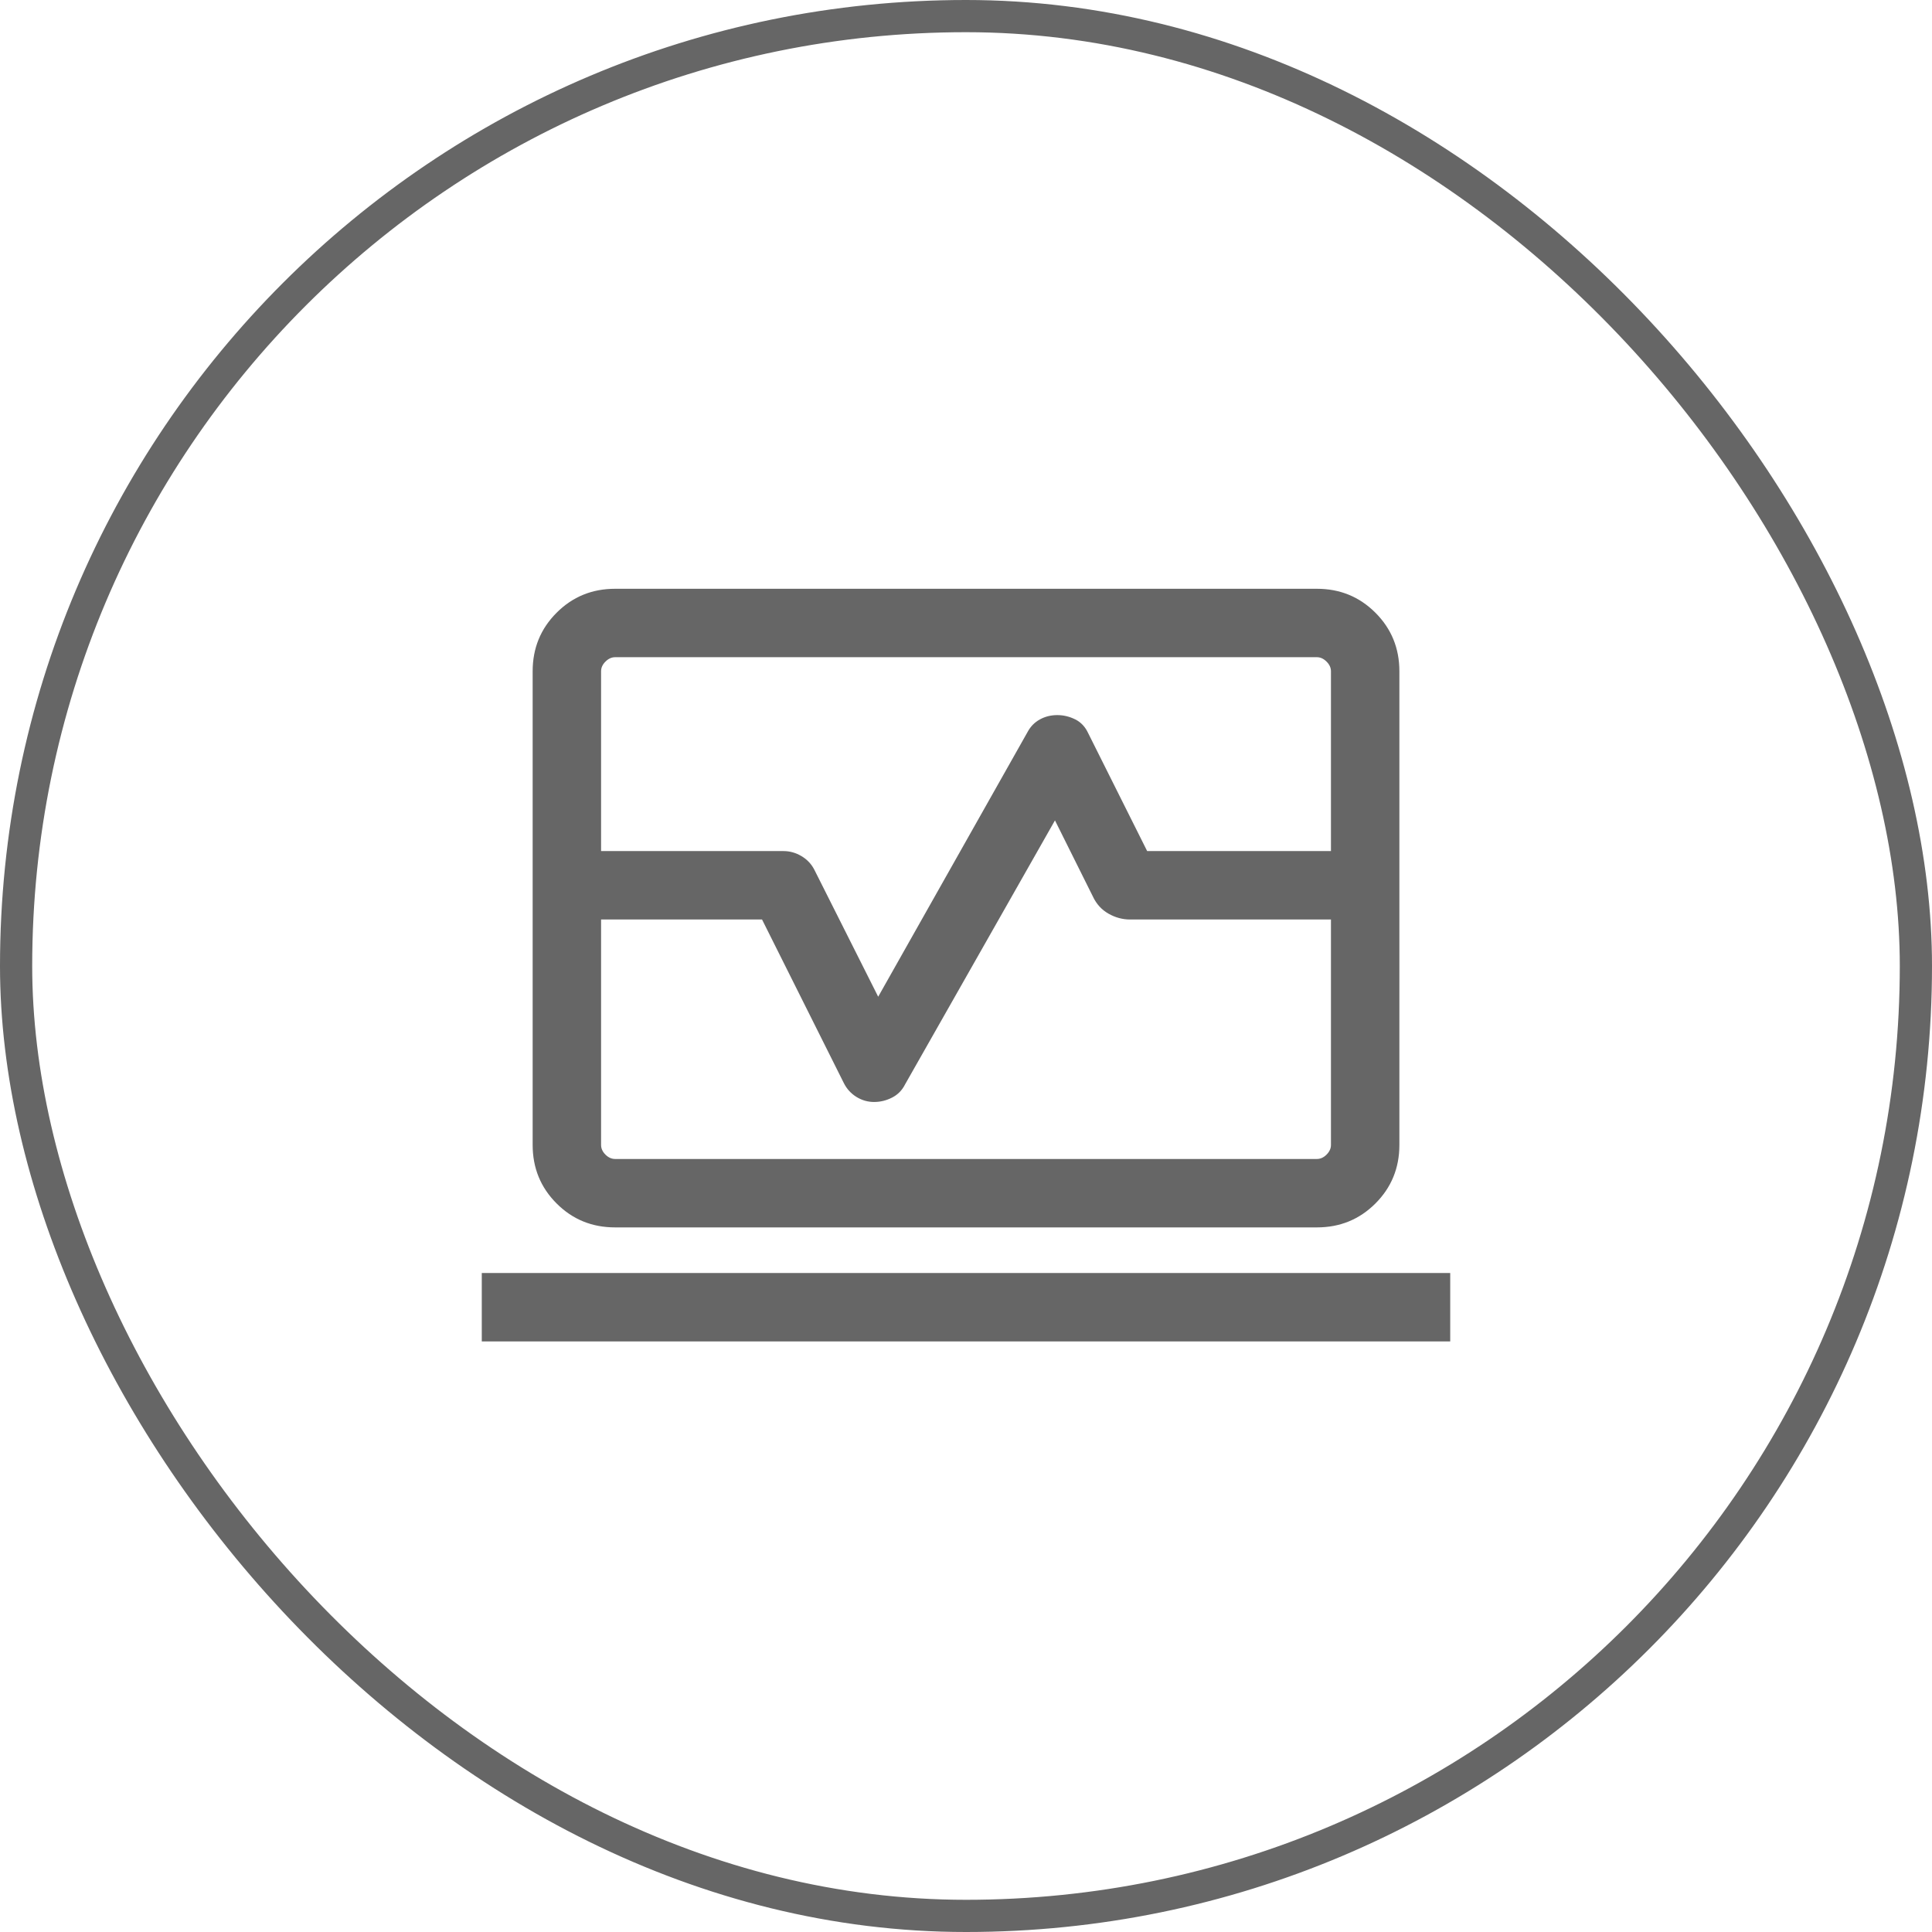 <svg width="60" height="60" viewBox="0 0 60 60" fill="none" xmlns="http://www.w3.org/2000/svg">
<rect x="0.5" y="0.5" width="59" height="59" rx="29.5" stroke="#666666"/>
<mask id="mask0_2885_36475" style="mask-type:alpha" maskUnits="userSpaceOnUse" x="13" y="13" width="34" height="34">
<rect x="13" y="13" width="34" height="34" fill="#D9D9D9"/>
</mask>
<g mask="url(#mask0_2885_36475)">
<path d="M16.542 26.431V20.846C16.542 20.131 16.79 19.525 17.286 19.029C17.781 18.533 18.387 18.285 19.103 18.285H40.898C41.613 18.285 42.219 18.533 42.715 19.029C43.211 19.525 43.459 20.131 43.459 20.846V26.431H41.334V20.846C41.334 20.737 41.288 20.637 41.197 20.547C41.106 20.456 41.007 20.41 40.898 20.41H19.103C18.994 20.41 18.894 20.456 18.803 20.547C18.712 20.637 18.667 20.737 18.667 20.846V26.431H16.542ZM19.103 38.118C18.387 38.118 17.781 37.871 17.286 37.375C16.79 36.879 16.542 36.273 16.542 35.557V28.556H18.667V35.557C18.667 35.667 18.712 35.767 18.803 35.858C18.894 35.948 18.994 35.993 19.103 35.993H40.898C41.007 35.993 41.106 35.948 41.197 35.858C41.288 35.767 41.334 35.667 41.334 35.557V28.556H43.459V35.557C43.459 36.273 43.211 36.879 42.715 37.375C42.219 37.871 41.613 38.118 40.898 38.118H19.103ZM14.962 41.66V39.535H45.038V41.66H14.962ZM16.542 28.556V26.431H24.334C24.53 26.431 24.716 26.484 24.893 26.589C25.07 26.695 25.204 26.838 25.295 27.02L27.273 30.954L31.916 22.726C32.006 22.559 32.133 22.431 32.295 22.342C32.458 22.253 32.637 22.208 32.834 22.208C33.03 22.208 33.216 22.253 33.394 22.342C33.571 22.431 33.704 22.573 33.795 22.77L35.626 26.431H43.459V28.556H35.095C34.862 28.556 34.639 28.496 34.426 28.375C34.212 28.254 34.051 28.077 33.942 27.845L32.763 25.478L28.107 33.678C28.016 33.859 27.882 33.996 27.705 34.086C27.528 34.177 27.341 34.223 27.145 34.223C26.949 34.223 26.766 34.17 26.596 34.065C26.426 33.959 26.296 33.816 26.205 33.634L23.666 28.556H16.542Z" fill="#666666"/>
</g>
</svg>
